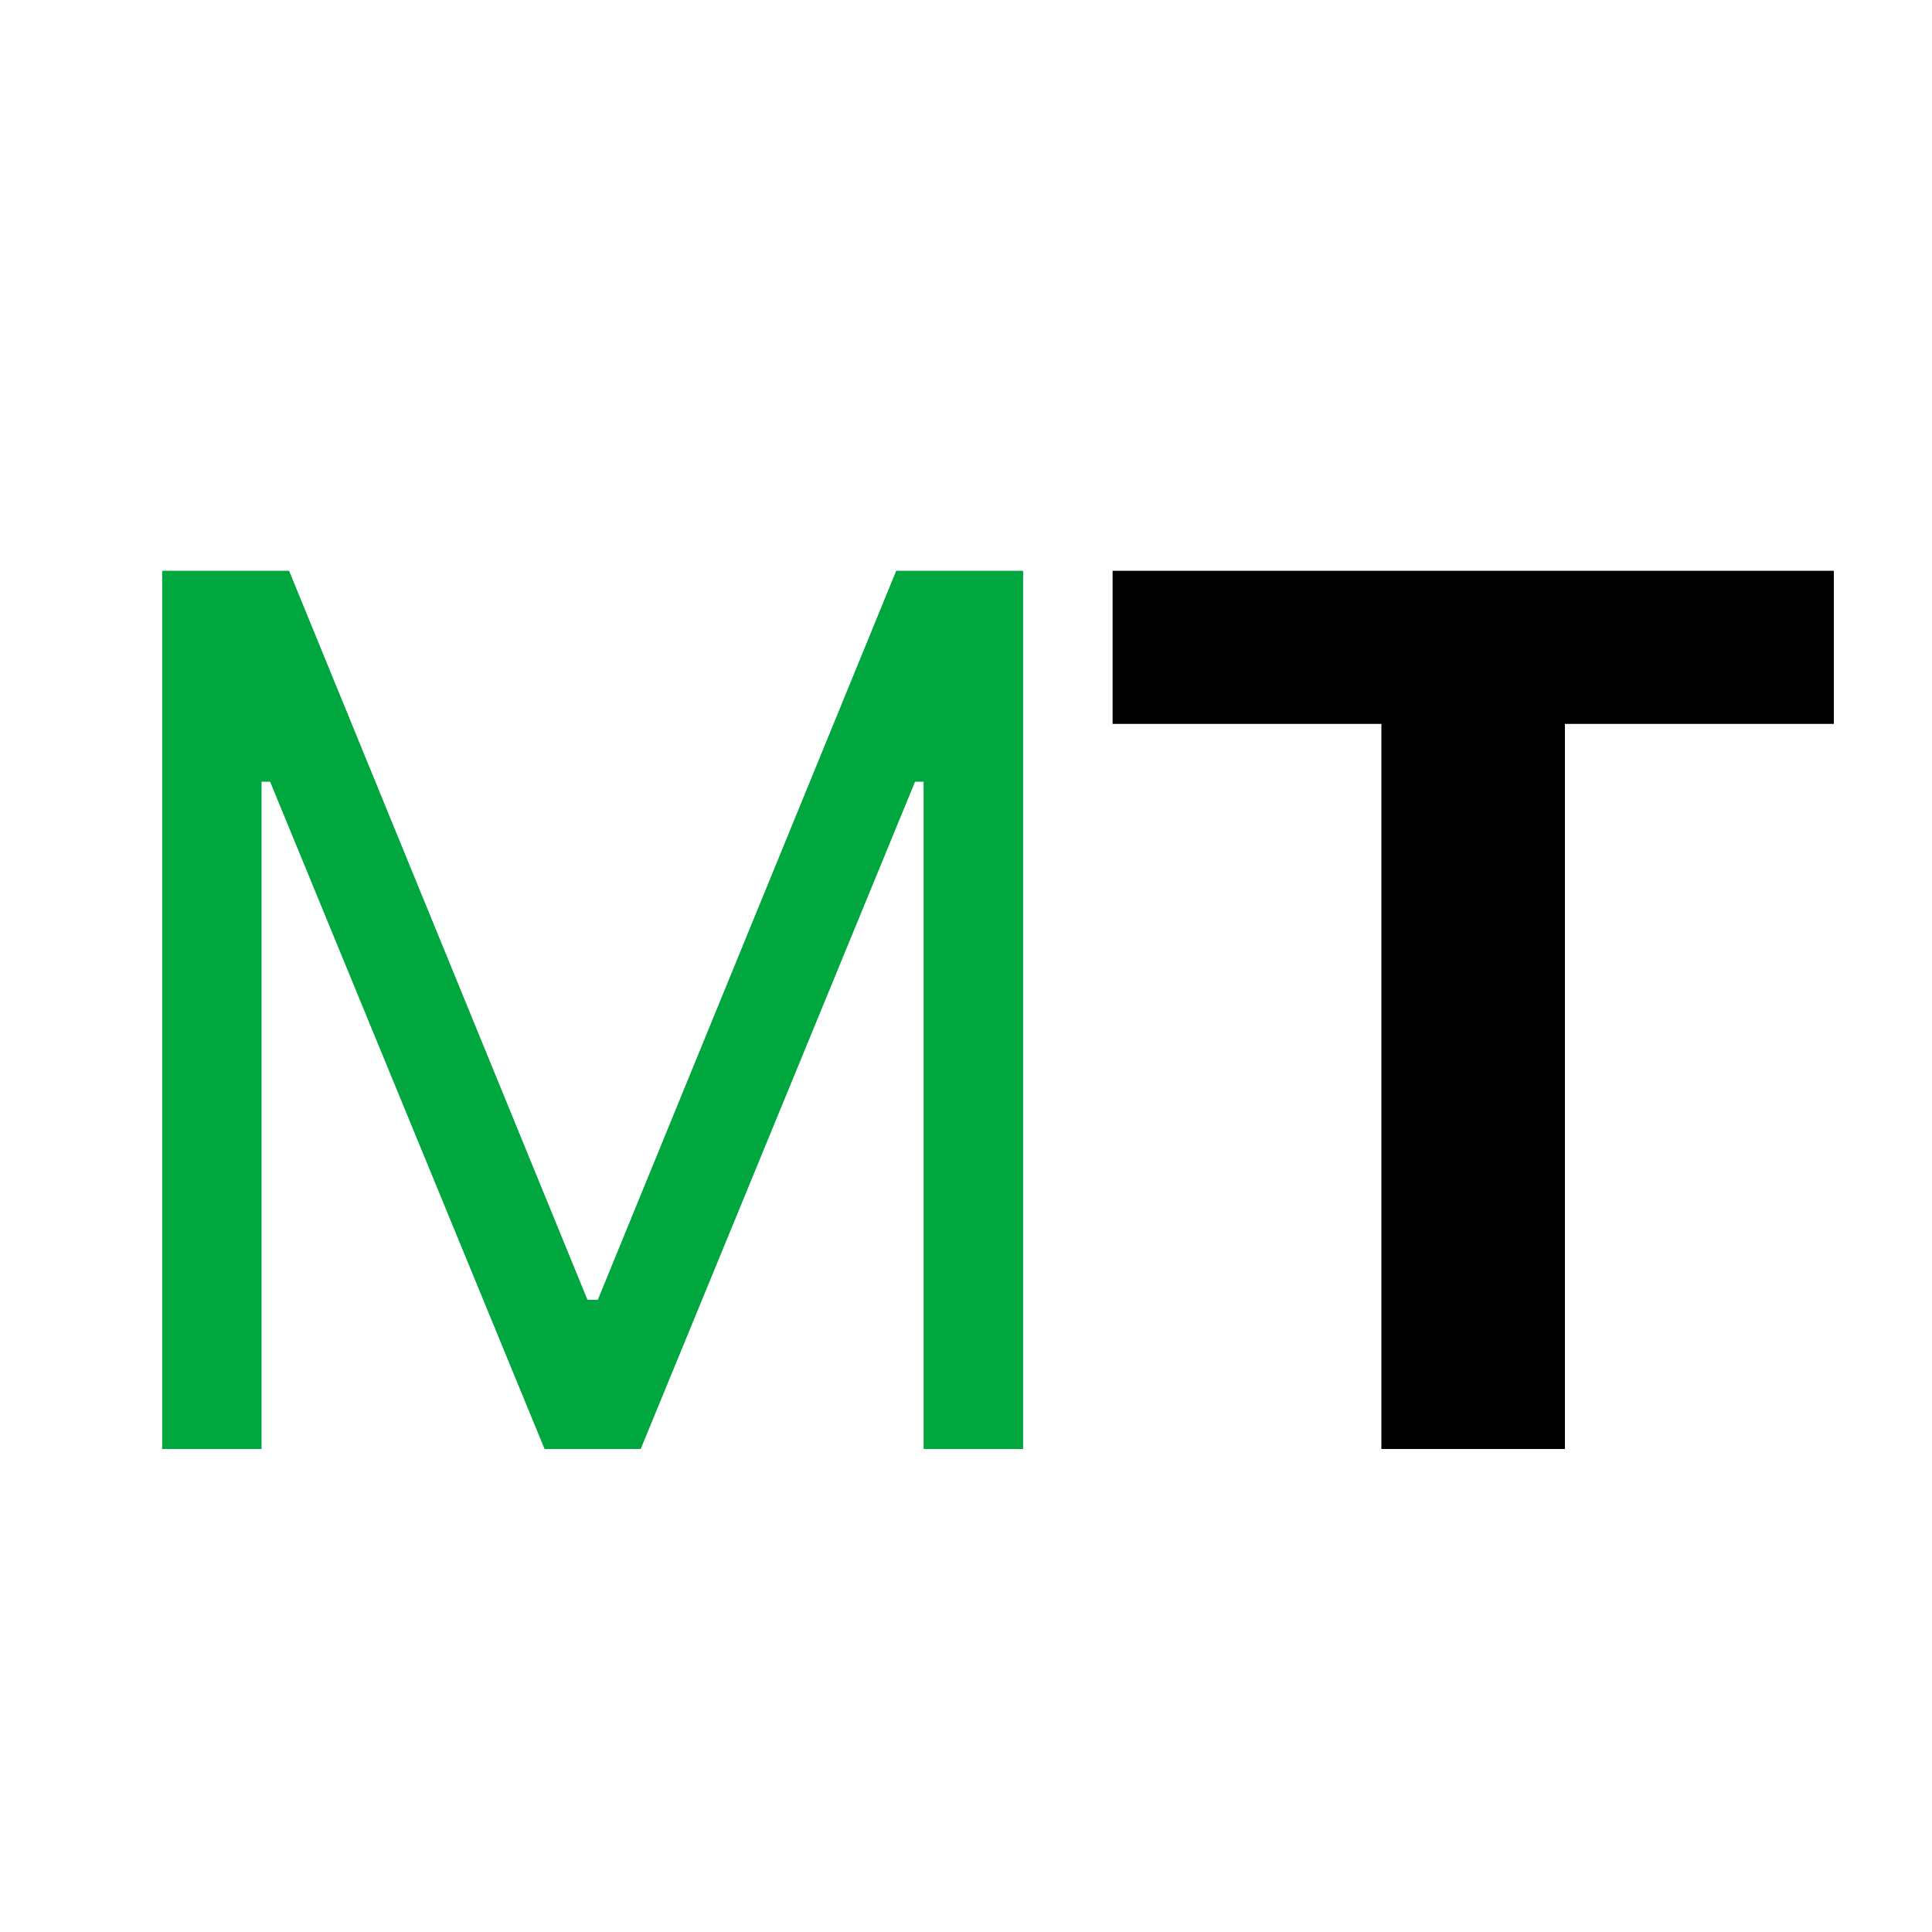 <svg width="16" height="16" viewBox="0 0 16 16" fill="none" xmlns="http://www.w3.org/2000/svg">
<path d="M1.343 4.727H2.394L4.865 10.764H4.951L7.422 4.727H8.473V12H7.649V6.474H7.578L5.306 12H4.51L2.237 6.474H2.166V12H1.343V4.727Z" fill="#00A63E"/>
<path d="M9.214 5.995V4.727H15.187V5.995H12.96V12H11.44V5.995H9.214Z" fill="black"/>
</svg>
